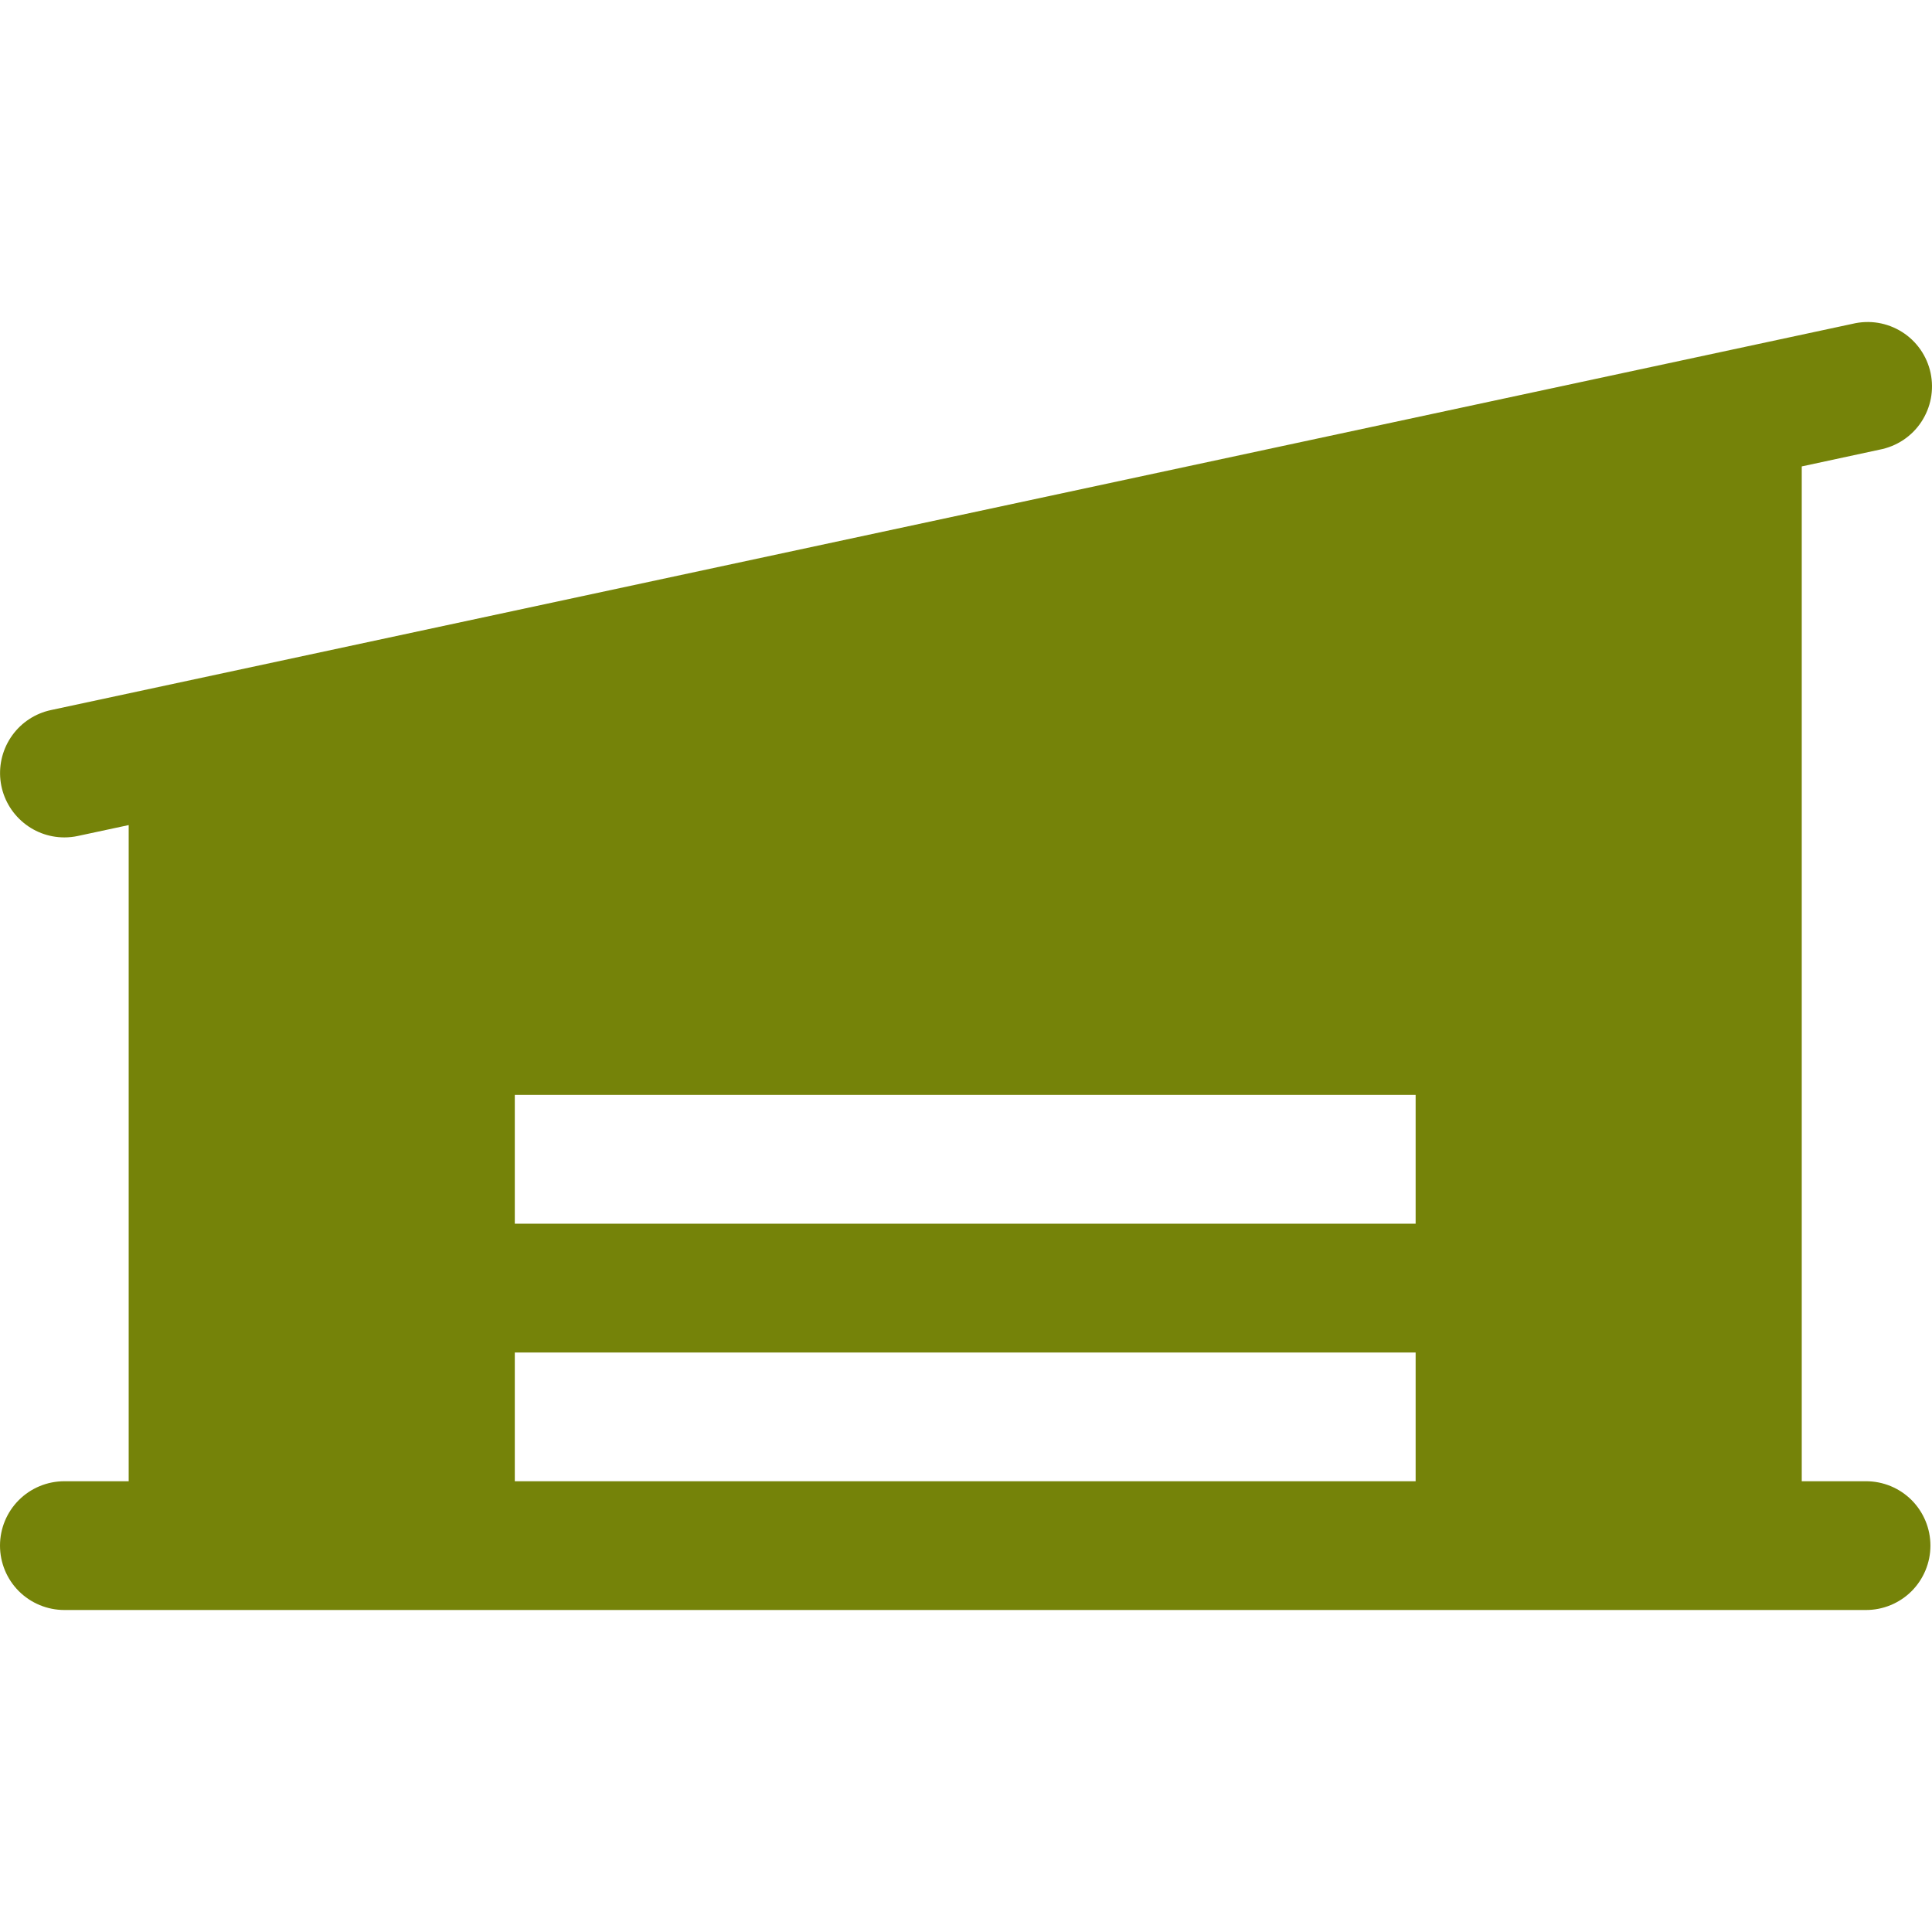 <svg id="SvgjsSvg1001" width="288" height="288" xmlns="http://www.w3.org/2000/svg" version="1.1" xmlns:xlink="http://www.w3.org/1999/xlink" xmlns:svgjs="http://svgjs.com/svgjs"><defs id="SvgjsDefs1002"></defs><g id="SvgjsG1008" transform="matrix(1,0,0,1,0,0)"><svg xmlns="http://www.w3.org/2000/svg" fill="none" viewBox="0 0 48 32" width="288" height="288"><path fill="#758309" d="M46.362 28.801H44.764V3.588L46.696 3.172C46.906 3.132 47.105 3.051 47.283 2.934C47.461 2.816 47.614 2.664 47.732 2.486C47.85 2.308 47.932 2.108 47.972 1.899C48.012 1.689 48.009 1.473 47.965 1.265C47.92 1.056 47.834 0.858 47.712 0.683C47.589 0.508 47.433 0.359 47.253 0.246C47.072 0.132 46.87 0.056 46.66 0.021C46.449 -0.013 46.234 -0.005 46.026 0.045L1.263 9.642C0.877 9.725 0.536 9.948 0.305 10.268C0.074 10.588 -0.031 10.982 0.01 11.374C0.052 11.767 0.237 12.13 0.531 12.394C0.824 12.659 1.204 12.805 1.599 12.805C1.712 12.805 1.825 12.793 1.936 12.769L3.197 12.499V28.801H1.599C1.175 28.801 0.768 28.969 0.468 29.269C0.168 29.569 0 29.976 0 30.4C0 30.825 0.168 31.232 0.468 31.532C0.768 31.831 1.175 32 1.599 32H46.362C46.786 32 47.193 31.831 47.493 31.532C47.792 31.232 47.961 30.825 47.961 30.4C47.961 29.976 47.792 29.569 47.493 29.269C47.193 28.969 46.786 28.801 46.362 28.801ZM35.171 28.801H12.79V25.602H35.171V28.801ZM35.171 22.403H12.79V19.203H35.171V22.403Z" class="colorfff svgShape"></path></svg></g></svg>